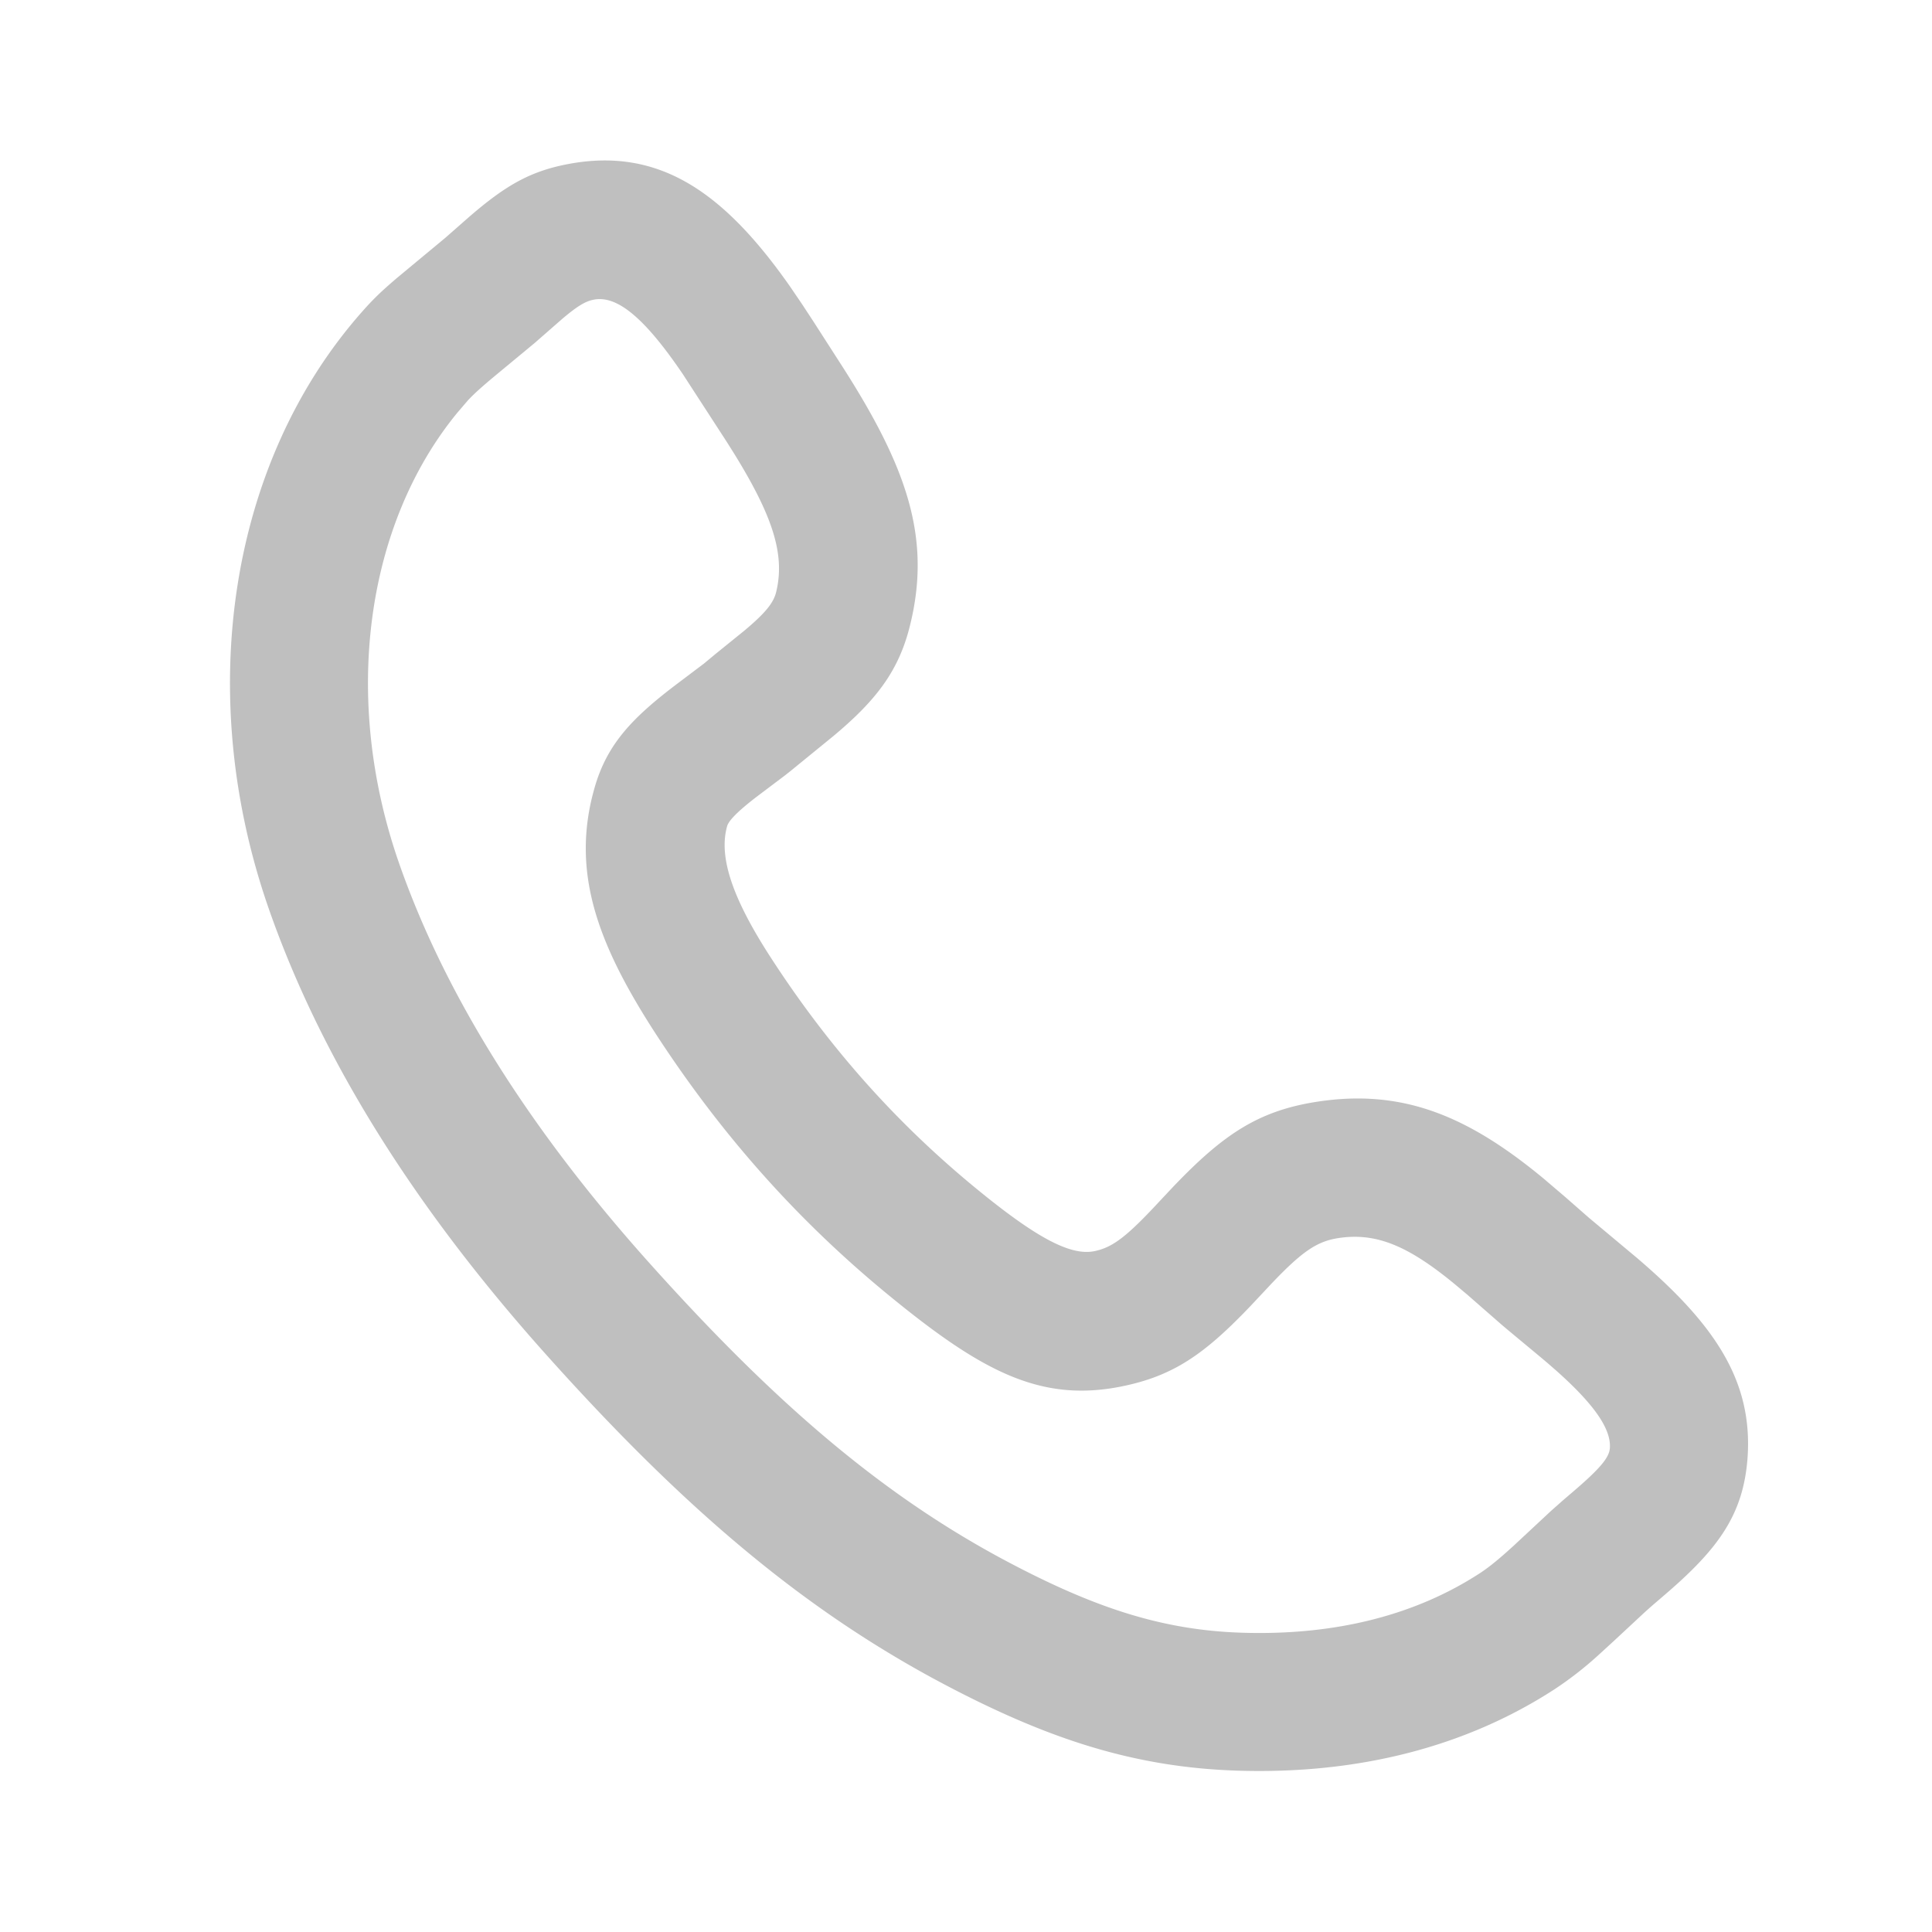 <?xml version="1.0" standalone="no"?><!DOCTYPE svg PUBLIC "-//W3C//DTD SVG 1.1//EN" "http://www.w3.org/Graphics/SVG/1.1/DTD/svg11.dtd"><svg t="1758348361535" class="icon" viewBox="0 0 1024 1024" version="1.1" xmlns="http://www.w3.org/2000/svg" p-id="9995" xmlns:xlink="http://www.w3.org/1999/xlink" width="24" height="24"><path d="M446.757 194.706c33.792 52.882 47.055 90.307 35.596 136.655-5.949 24.405-18.237 40.034-40.57 58.709l-22.991 18.749-2.779 2.194-15.36 11.581c-10.411 8.046-14.482 12.556-15.262 15.311-4.681 16.579 3.218 38.498 22.016 67.877 31.256 48.616 67.779 89.941 112.396 126.123 30.135 24.478 47.787 33.719 60.148 31.256 9.752-1.95 17.213-7.68 34.45-26.258l7.022-7.485c26.843-28.136 45.495-40.789 77.239-45.568 45.3-6.802 79.726 7.948 119.369 40.716l11.8 10.069 12.239 10.728 25.722 21.504c40.667 34.792 61.489 64.805 58.417 106.203-2.316 30.11-15.872 48.177-43.715 72.094l-6.315 5.413a288.914 288.914 0 0 0-5.022 4.486l-16.091 14.97-8.485 7.753a187.733 187.733 0 0 1-22.747 17.627c-47.08 30.525-103.985 45.032-167.643 43.081-55.028-1.707-101.01-16.798-156.331-46.08-74.996-39.717-138.118-93.818-209.676-173.641-68.145-75.971-118.93-154.819-147.627-236.837-40.155-114.834-20.724-237.373 49.201-316.538 5.73-6.51 9.996-10.728 18.895-18.286l25.405-21.09 12.434-10.923c19.066-16.482 32.134-24.308 52.809-28.184 48.713-9.143 82.895 15.701 117.419 64.902l6.51 9.582 5.851 8.923 15.677 24.381z m-86.552 166.741l12.922-9.752 5.803-4.827 15.604-12.629c11.166-9.338 15.433-14.726 16.823-20.334 4.876-19.846-1.682-40.253-22.43-73.777l-3.803-6.046-23.138-35.669c-20.797-30.696-35.182-41.862-47.202-39.595-4.315 0.805-8.411 3.145-16.53 9.972l-14.946 13.068-20.821 17.237c-7.802 6.51-11.386 9.801-14.531 13.166l-5.778 6.754c-48.128 58.904-61.367 150.674-30.574 238.763 25.137 71.851 70.851 142.848 133.047 212.163 66.316 73.972 123.27 122.807 189.44 157.842 46.275 24.503 82.237 36.303 124.343 37.595 49.298 1.536 91.526-9.265 125.635-31.354 4.194-2.706 8.728-6.29 14.482-11.41l3.608-3.243 19.992-18.627 6.193-5.486 6.485-5.559c14.019-12.044 18.066-17.457 18.432-22.114 0.731-9.899-7.729-22.772-28.672-41.35l-4.364-3.803c-4.072-3.486-20.578-17.091-24.405-20.382l-18.042-15.774-6.68-5.608c-24.698-20.358-41.643-27.477-61.562-24.478-11.508 1.707-19.48 7.144-35.986 24.552l-10.557 11.264c-24.381 25.576-40.911 37.303-68.657 42.862-42.35 8.485-73.314-7.729-120.613-46.178-50.761-41.155-92.453-88.332-127.902-143.433-29.525-46.202-43.081-83.749-30.842-127.171 6.583-23.528 19.895-37.644 45.227-56.637z" p-id="9996" fill="#bfbfbf"></path></svg>